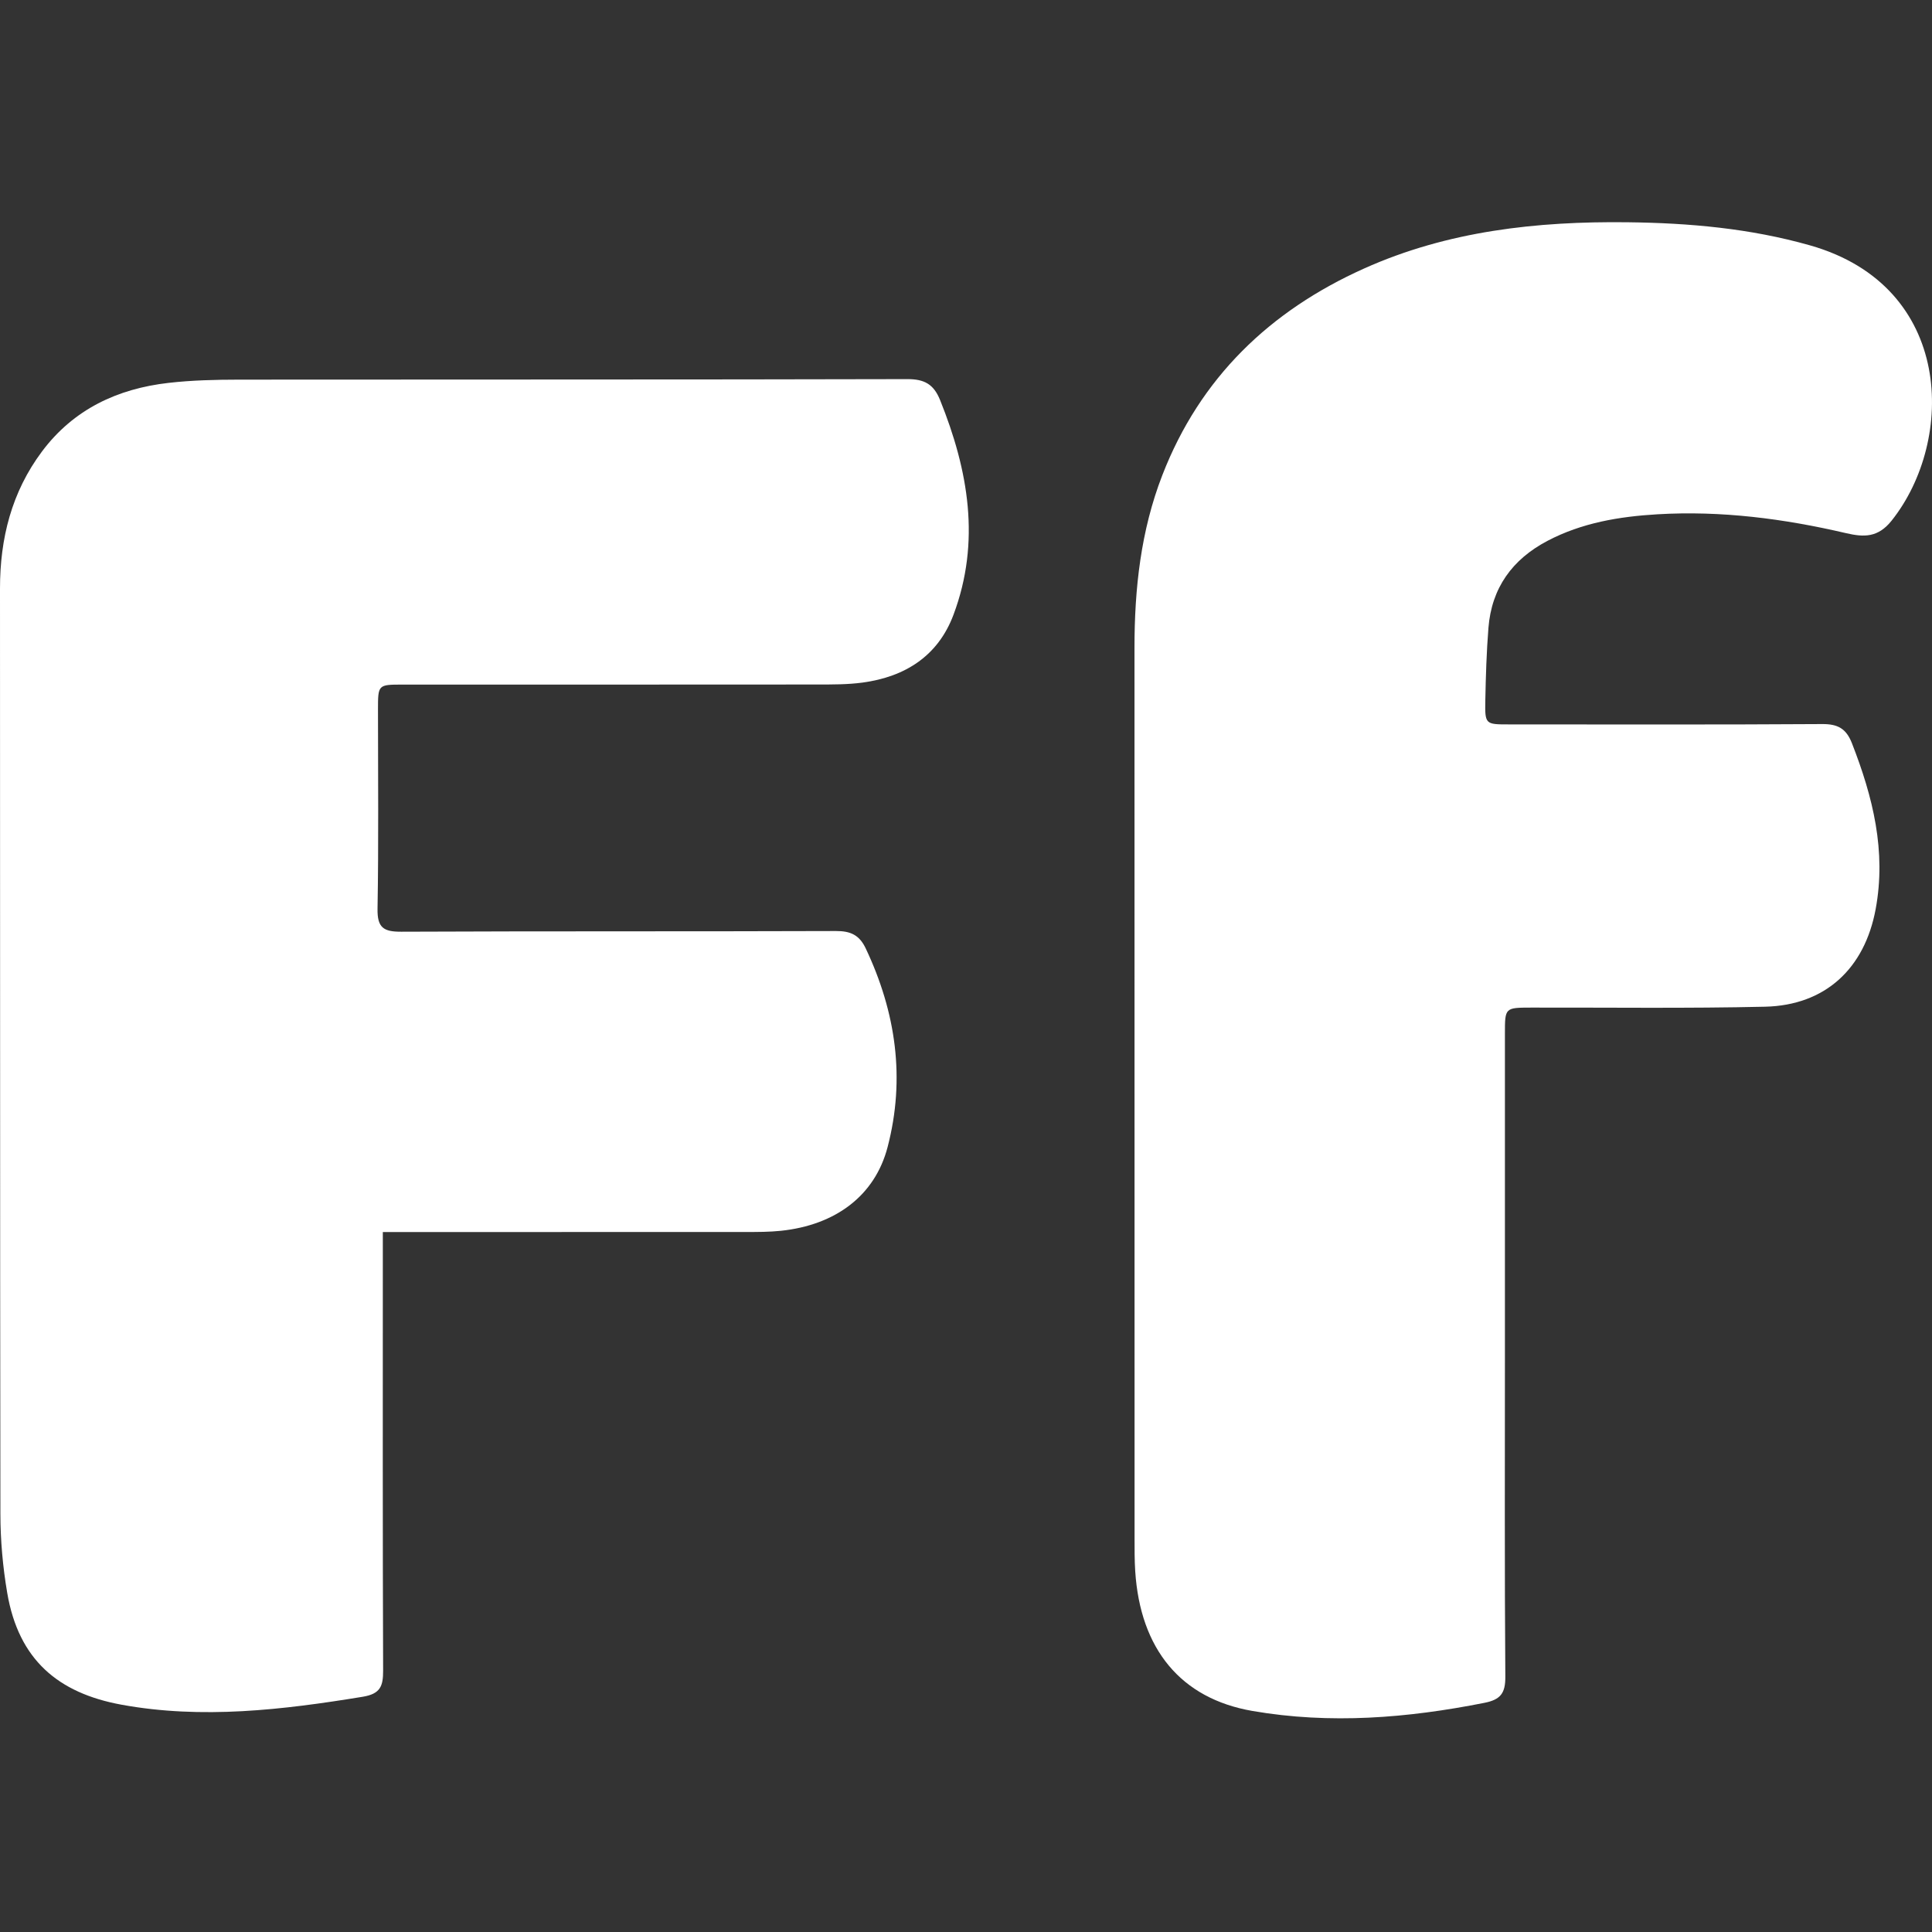 <?xml version="1.0" encoding="UTF-8"?>
<svg width="200px" height="200px" viewBox="0 0 200 200" version="1.1" xmlns="http://www.w3.org/2000/svg" xmlns:xlink="http://www.w3.org/1999/xlink">
    <rect x="0" y="0" width="200" height="200" fill="#333333" stroke="none"/>
    <title>Artboard</title>
    <g id="Artboard" stroke="none" stroke-width="1" fill="none" fill-rule="evenodd">
        <g id="Group" transform="translate(0, 23)" fill="#FFFFFF">
            <path d="M39.63,104.541 L39.63,107.002 C39.63,121.314 39.607,135.626 39.661,149.938 C39.667,151.564 39.367,152.35 37.544,152.649 C29.244,154.01 20.898,154.992 12.574,153.469 C6.009,152.266 1.925,148.808 0.748,141.898 C0.291,139.215 0.045,136.464 0.041,133.743 C-0.006,101.806 0.021,69.87 0,37.933 C-0.003,32.734 1.206,27.934 4.349,23.733 C7.616,19.368 12.163,17.236 17.456,16.635 C19.87,16.36 22.319,16.303 24.752,16.3 C47.814,16.276 70.876,16.306 93.937,16.247 C95.705,16.243 96.66,16.783 97.317,18.414 C100.247,25.687 101.546,33.069 98.701,40.649 C97.104,44.906 93.699,47.066 89.294,47.66 C87.753,47.868 86.177,47.858 84.616,47.86 C70.304,47.874 55.992,47.867 41.68,47.869 C39.132,47.869 39.13,47.875 39.129,50.45 C39.128,57.325 39.202,64.201 39.082,71.074 C39.048,73.041 39.706,73.459 41.546,73.451 C56.544,73.383 71.545,73.434 86.543,73.38 C88.05,73.374 88.961,73.791 89.617,75.175 C92.75,81.786 93.739,88.654 91.88,95.759 C90.565,100.782 86.488,103.824 80.823,104.413 C79.645,104.535 78.452,104.535 77.265,104.536 C65.578,104.544 53.891,104.541 42.204,104.541 C41.463,104.541 40.722,104.541 39.63,104.541" id="Fill-4"></path>
            <path d="M155.789,117.188 C155.789,128.313 155.748,139.439 155.831,150.564 C155.845,152.275 155.344,152.944 153.672,153.276 C145.702,154.859 137.696,155.507 129.655,154.118 C122.23,152.835 118.038,147.706 117.518,139.655 C117.446,138.534 117.45,137.405 117.45,136.281 C117.446,105.53 117.452,74.778 117.442,44.028 C117.441,37.923 118.099,31.928 120.322,26.194 C124.235,16.094 131.468,9.169 141.211,4.796 C149.875,0.907 159.1,-0.103 168.489,0.008 C174.875,0.083 181.181,0.64 187.385,2.404 C202.284,6.641 202.434,22.593 195.821,30.895 C194.419,32.655 192.972,32.629 191.086,32.189 C184.673,30.691 178.178,29.849 171.576,30.239 C167.626,30.473 163.759,31.116 160.196,32.988 C156.549,34.904 154.409,37.866 154.082,42.001 C153.886,44.487 153.808,46.987 153.76,49.483 C153.712,51.983 153.757,51.99 156.194,51.99 C167.007,51.992 177.82,52.025 188.632,51.955 C190.25,51.944 191.12,52.421 191.714,53.946 C193.878,59.494 195.287,65.102 194.164,71.13 C193.026,77.241 188.974,81.068 182.725,81.214 C174.666,81.402 166.601,81.291 158.539,81.306 C155.789,81.311 155.789,81.308 155.789,84 C155.789,95.062 155.789,106.125 155.789,117.188" id="Fill-6"></path>
        </g>
    </g>
</svg>